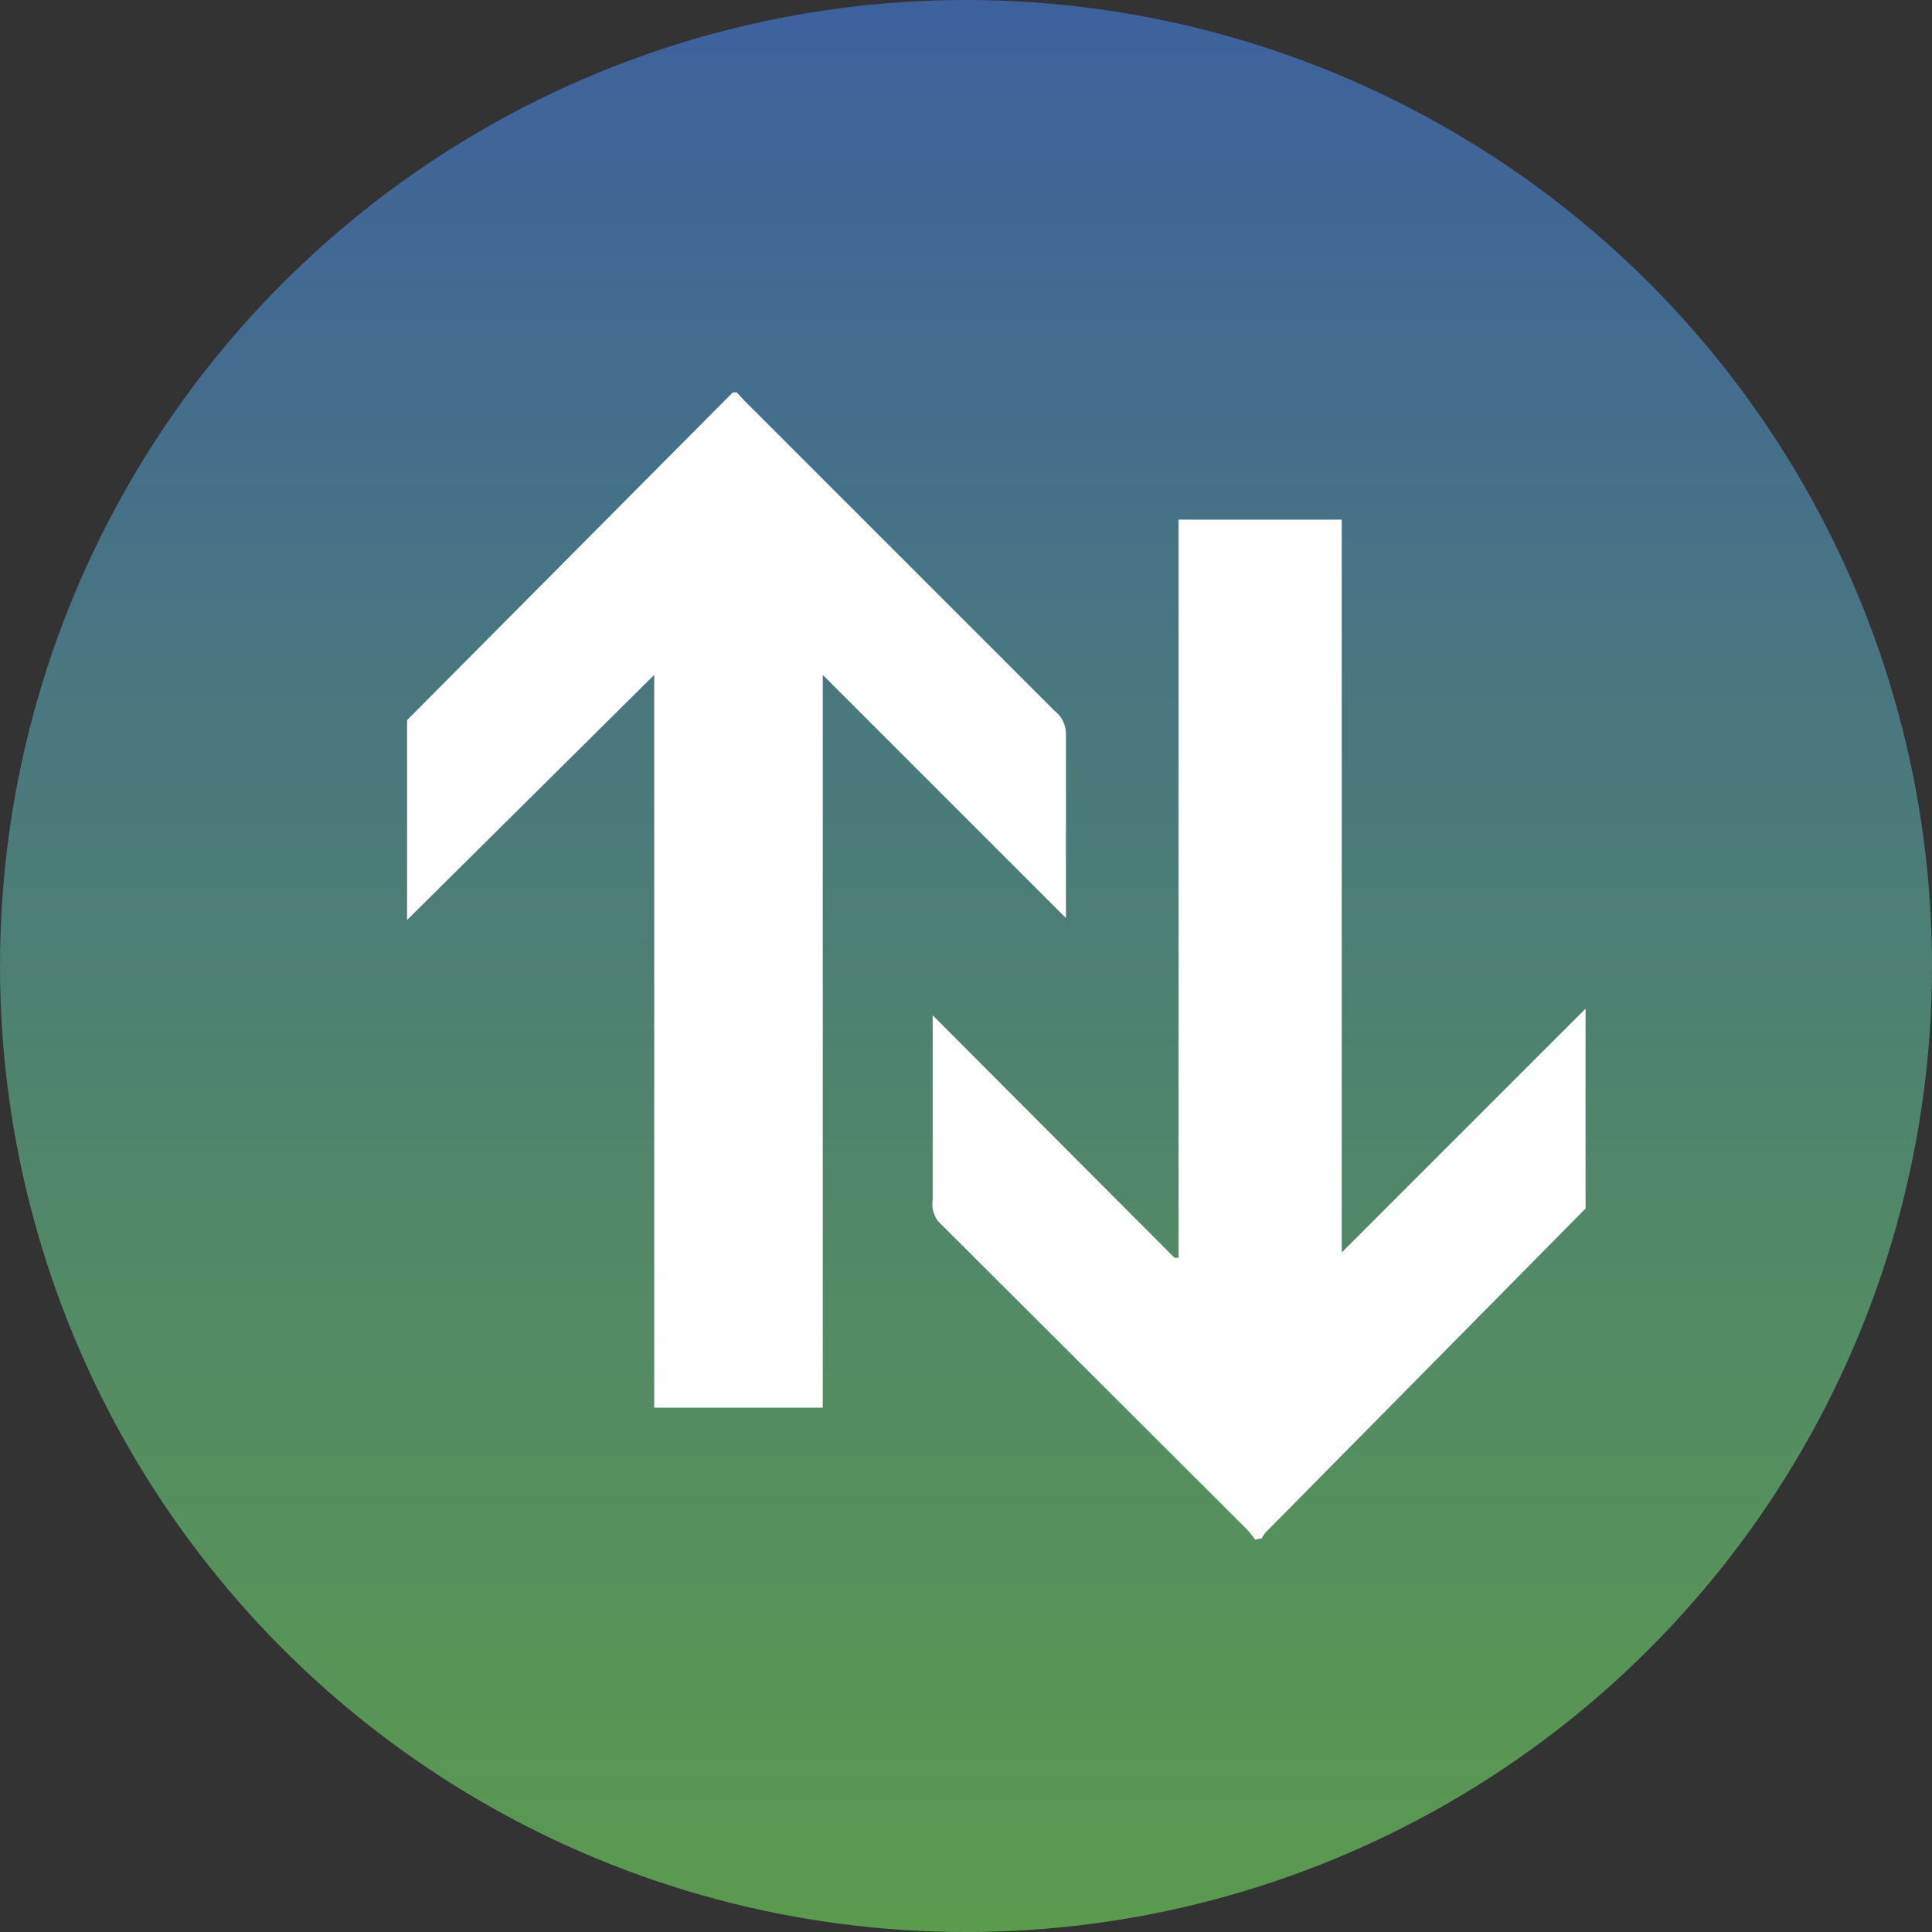 <svg xmlns="http://www.w3.org/2000/svg" xmlns:xlink="http://www.w3.org/1999/xlink" viewBox="0 0 29 29"><rect x="0" y="0" width="29" height="29" fill="#333333" stroke="none"/><defs><style>.cls-1{fill:url(#Degradado_sin_nombre_6);}.cls-2{fill:#fff;}</style><linearGradient id="Degradado_sin_nombre_6" x1="-107.5" y1="-109" x2="-78.5" y2="-109" gradientTransform="translate(-94.5 107.5) rotate(90)" gradientUnits="userSpaceOnUse"><stop offset="0" stop-color="#3e619e"/><stop offset="0.01" stop-color="#3e629d"/><stop offset="0.68" stop-color="#528b64"/><stop offset="1" stop-color="#5a9b4e"/></linearGradient></defs><g id="Layer_2" data-name="Layer 2"><g id="Capa_1" data-name="Capa 1"><circle class="cls-1" cx="14.5" cy="14.5" r="14.5"/><path class="cls-2" d="M18.84,23.11a1.58,1.58,0,0,0-.12-.15l-4.64-4.63A.44.44,0,0,1,14,18V15.24l3.63,3.64.06,0V7.8h2.45v11l0,0,3.66-3.66v3L19,23a.47.47,0,0,0-.06.09Z"/><path class="cls-2" d="M11.06,5.89l.11.12,4.66,4.66A.44.44,0,0,1,16,11c0,.85,0,1.71,0,2.56v.22l-3.65-3.65,0,0v11H9.82v-11l0,0L6.11,13.81v-3L11,5.89Z"/></g></g></svg>